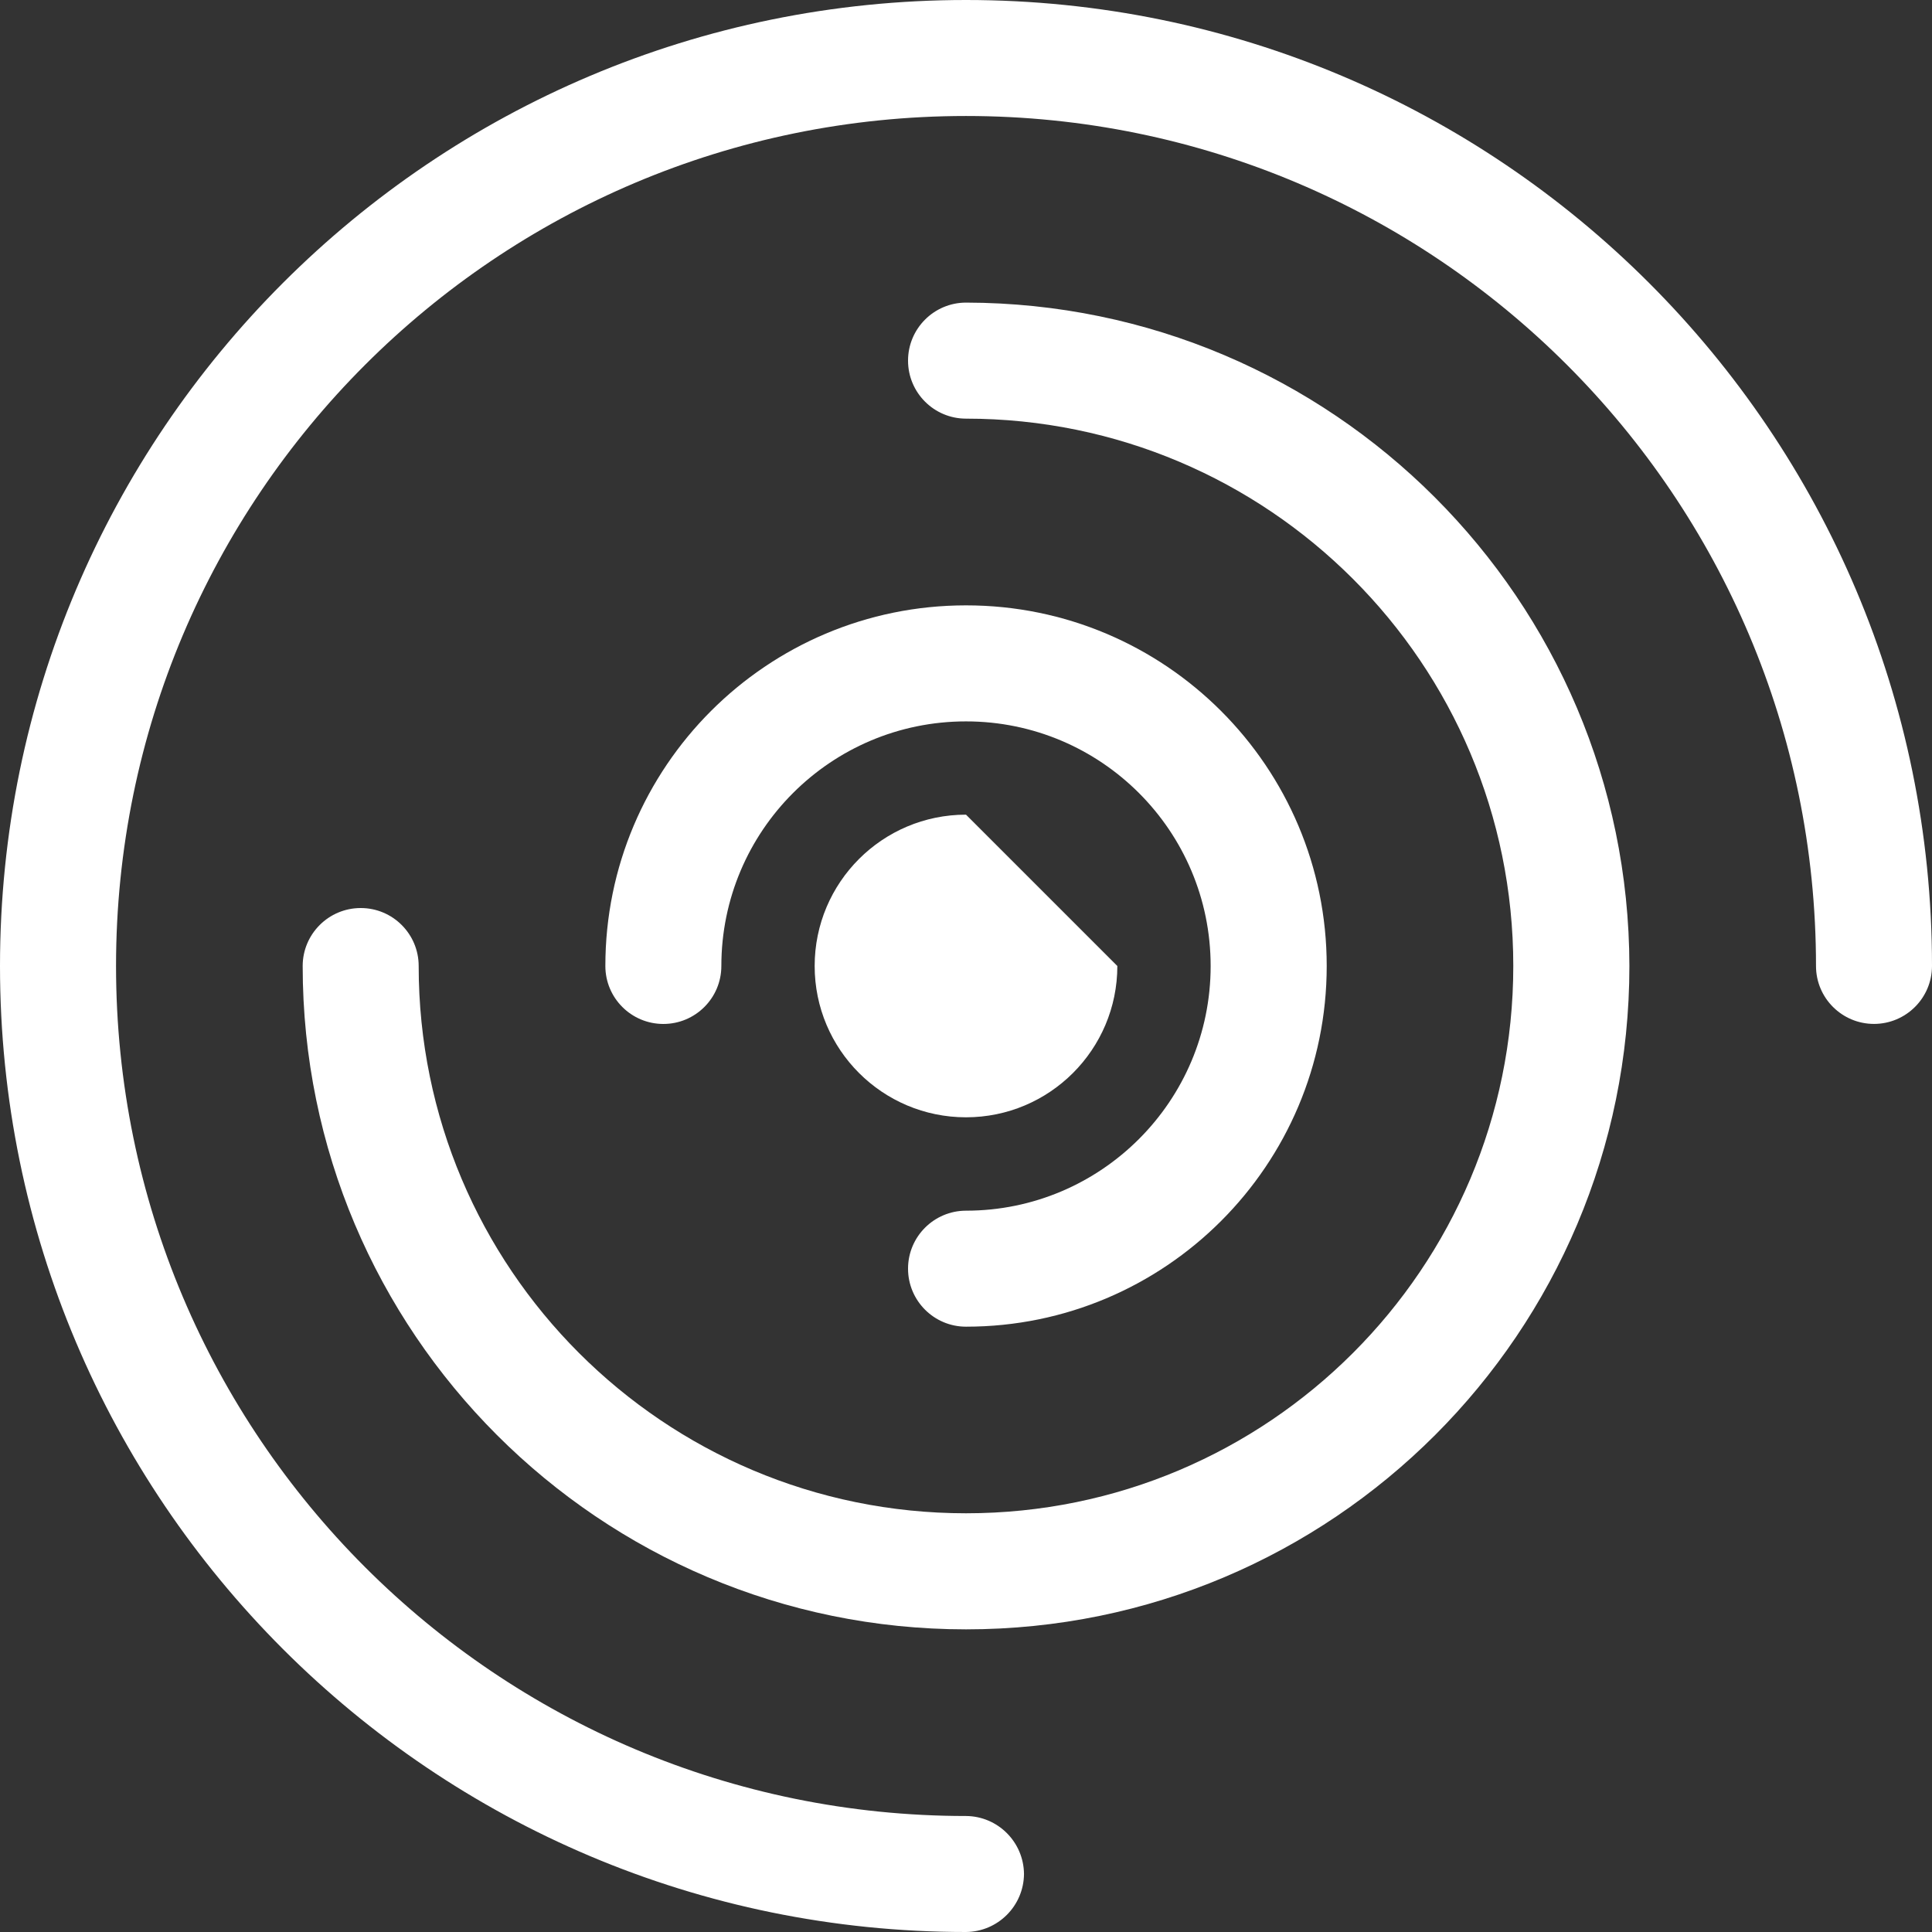 <?xml version="1.0" encoding="utf-8"?>
<!-- Generator: Adobe Illustrator 15.0.0, SVG Export Plug-In . SVG Version: 6.00 Build 0)  -->
<!DOCTYPE svg PUBLIC "-//W3C//DTD SVG 1.1//EN" "http://www.w3.org/Graphics/SVG/1.1/DTD/svg11.dtd">
<svg version="1.1" id="Ebene_1" xmlns="http://www.w3.org/2000/svg" xmlns:xlink="http://www.w3.org/1999/xlink" x="0px" y="0px"
	 width="51px" height="51px" viewBox="0 0 51 51" enable-background="new 0 0 51 51" xml:space="preserve">
<rect x="0" y="0" width="51" height="51" fill="#333333" stroke="none"/>
<path fill="#FFFFFF" d="M25.5,35.021c-0.846,0-1.531-0.688-1.53-1.533c0.001-0.844,0.686-1.528,1.53-1.529
	c3.566,0,6.458-2.893,6.458-6.458c0-3.566-2.892-6.458-6.458-6.458c-3.567,0-6.458,2.892-6.458,6.458
	c-0.001,0.847-0.688,1.53-1.533,1.529c-0.845-0.001-1.529-0.686-1.529-1.529c0-5.259,4.262-9.521,9.521-9.521
	c5.258,0,9.521,4.262,9.521,9.521C35.021,30.758,30.758,35.021,25.5,35.021"/>
<path fill="#FFFFFF" d="M43.012,25.5C42.996,15.835,35.164,8.004,25.5,7.988c-0.846,0.001-1.531,0.688-1.53,1.534
	c0.001,0.844,0.686,1.529,1.53,1.529c7.979,0,14.447,6.469,14.447,14.448c0,7.979-6.469,14.448-14.447,14.448
	c-7.979,0-14.448-6.469-14.448-14.447c0-0.847-0.687-1.531-1.531-1.53c-0.846,0.001-1.53,0.686-1.531,1.53
	c0,9.671,7.84,17.511,17.511,17.511S43.012,35.171,43.012,25.5"/>
<path fill="#FFFFFF" d="M27.031,49.469c-0.008-0.843-0.688-1.525-1.531-1.531c-12.392,0-22.437-10.045-22.437-22.438
	c0-12.392,10.045-22.438,22.437-22.438c12.393,0,22.438,10.046,22.438,22.438c0,0.846,0.688,1.53,1.533,1.529
	c0.844-0.002,1.528-0.686,1.529-1.529C51,11.417,39.583,0,25.5,0S0,11.417,0,25.5S11.417,51,25.5,51
	C26.343,50.992,27.023,50.312,27.031,49.469"/>
<path fill="#FFFFFF" d="M25.5,21.505c-2.206,0-3.995,1.789-3.995,3.995c0,2.205,1.789,3.994,3.995,3.994s3.995-1.789,3.995-3.994"/>
</svg>
